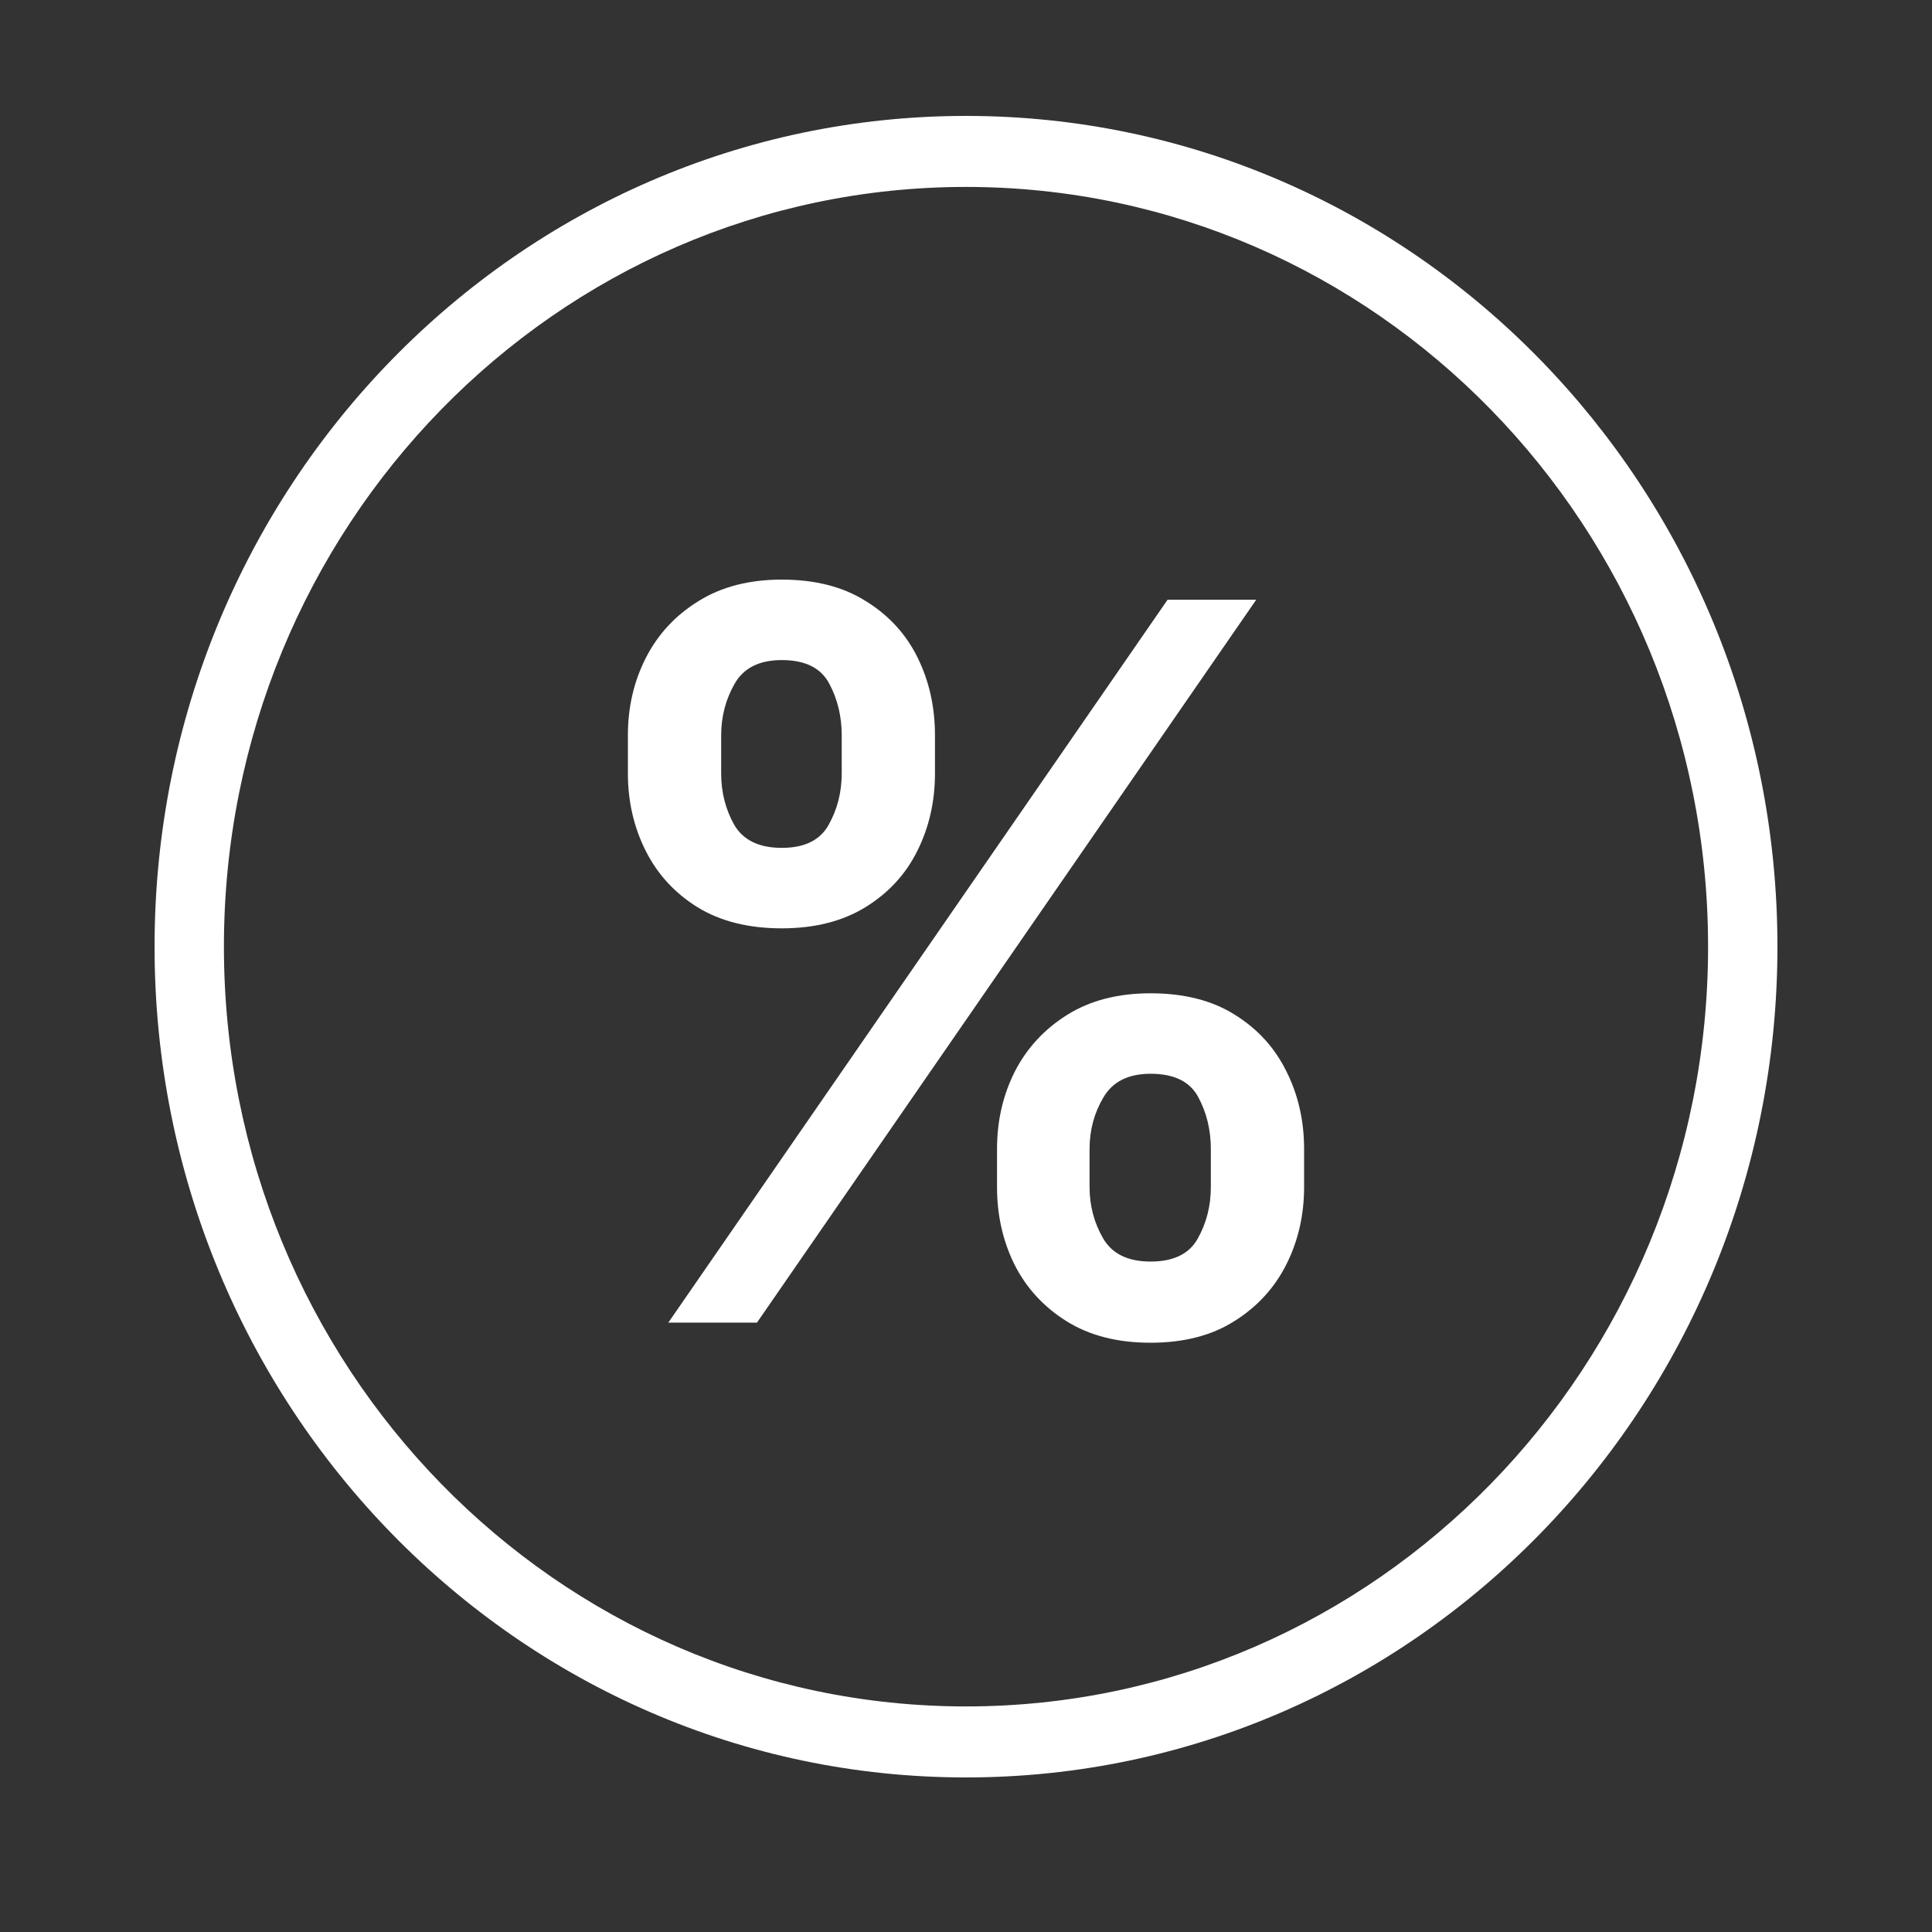 <?xml version="1.0" encoding="UTF-8"?> <svg xmlns="http://www.w3.org/2000/svg" width="200" height="200" viewBox="0 0 200 200" fill="none"><rect x="0" y="0" width="200" height="200" fill="#333333" stroke="none"/><path d="M184 98C184 145.496 146.392 184 100 184C53.608 184 16 145.496 16 98C16 50.504 53.608 12 100 12C146.392 12 184 50.504 184 98ZM23.18 98C23.18 141.437 57.573 176.649 100 176.649C142.427 176.649 176.82 141.437 176.82 98C176.82 54.563 142.427 19.351 100 19.351C57.573 19.351 23.18 54.563 23.18 98Z" fill="white"></path><path d="M103.212 122.886V118.939C103.212 116.041 103.824 113.373 105.047 110.937C106.295 108.501 108.106 106.54 110.48 105.054C112.854 103.568 115.729 102.825 119.106 102.825C122.581 102.825 125.493 103.568 127.842 105.054C130.191 106.516 131.966 108.465 133.165 110.901C134.388 113.337 135 116.016 135 118.939V122.886C135 125.785 134.388 128.452 133.165 130.888C131.941 133.324 130.142 135.285 127.769 136.771C125.42 138.257 122.532 139 119.106 139C115.68 139 112.78 138.257 110.406 136.771C108.033 135.285 106.234 133.324 105.01 130.888C103.811 128.452 103.212 125.785 103.212 122.886ZM112.792 118.939V122.886C112.792 124.81 113.257 126.576 114.187 128.184C115.117 129.792 116.757 130.596 119.106 130.596C121.48 130.596 123.107 129.804 123.988 128.221C124.893 126.613 125.346 124.835 125.346 122.886V118.939C125.346 116.991 124.918 115.212 124.061 113.605C123.205 111.972 121.553 111.156 119.106 111.156C116.806 111.156 115.178 111.972 114.224 113.605C113.27 115.212 112.792 116.991 112.792 118.939ZM65 80.061V76.114C65 73.191 65.624 70.511 66.872 68.075C68.12 65.639 69.931 63.691 72.305 62.229C74.678 60.743 77.554 60 80.931 60C84.381 60 87.281 60.743 89.63 62.229C92.004 63.691 93.79 65.639 94.99 68.075C96.189 70.511 96.788 73.191 96.788 76.114V80.061C96.788 82.984 96.176 85.663 94.953 88.099C93.754 90.511 91.967 92.448 89.594 93.909C87.22 95.371 84.332 96.102 80.931 96.102C77.48 96.102 74.568 95.371 72.195 93.909C69.845 92.448 68.059 90.499 66.835 88.063C65.612 85.627 65 82.96 65 80.061ZM74.654 76.114V80.061C74.654 82.009 75.107 83.788 76.012 85.395C76.942 86.979 78.582 87.771 80.931 87.771C83.28 87.771 84.895 86.979 85.776 85.395C86.681 83.788 87.134 82.009 87.134 80.061V76.114C87.134 74.165 86.706 72.387 85.85 70.779C84.993 69.147 83.353 68.331 80.931 68.331C78.606 68.331 76.979 69.147 76.049 70.779C75.119 72.412 74.654 74.19 74.654 76.114ZM69.185 136.917L120.868 62.083H130.045L78.361 136.917H69.185Z" fill="white"></path></svg> 